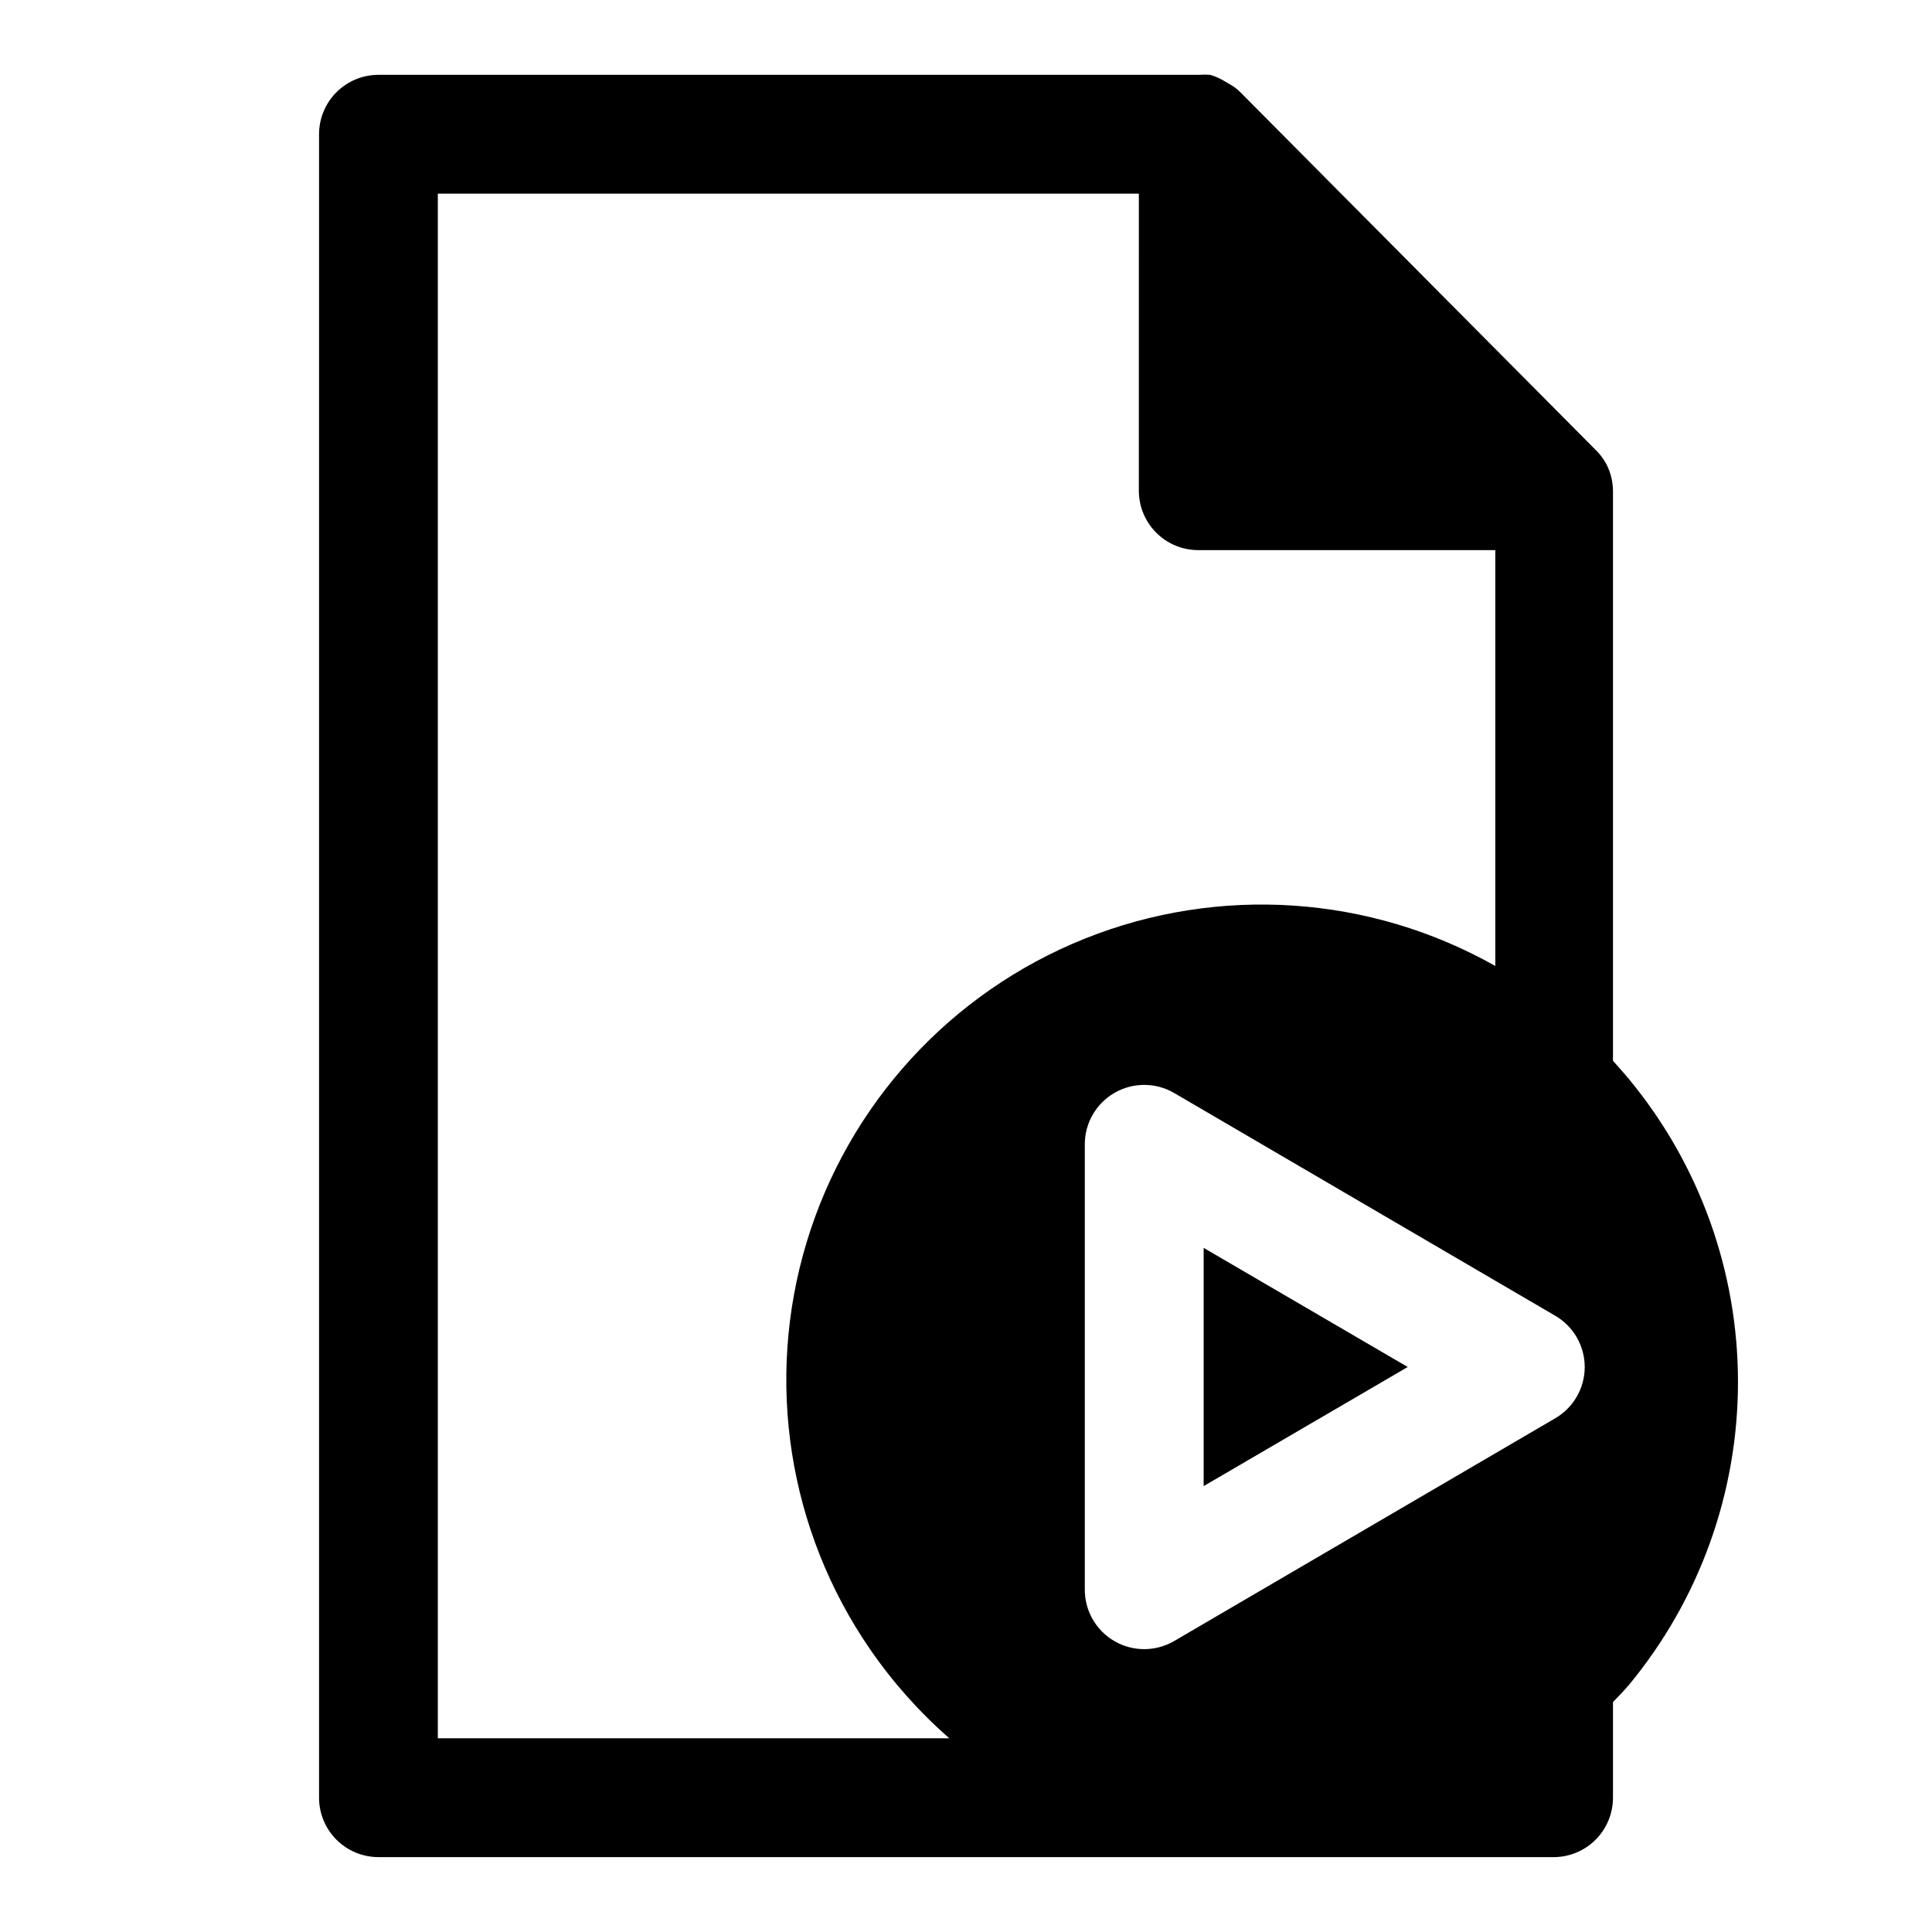 <?xml version="1.0" encoding="UTF-8"?>
<!-- Uploaded to: SVG Repo, www.svgrepo.com, Generator: SVG Repo Mixer Tools -->
<svg fill="#000000" width="800px" height="800px" version="1.1" viewBox="144 144 512 512" xmlns="http://www.w3.org/2000/svg">
 <g>
  <path d="m244.29 636.16h311.42c4.176 0 8.18-1.66 11.133-4.613s4.613-6.957 4.613-11.133v-25.348c1.418-1.496 2.914-2.992 4.25-4.566 18.668-22.578 28.879-50.957 28.879-80.254s-10.211-57.676-28.879-80.254c-1.34-1.652-2.832-3.227-4.25-4.879v-151.07c-0.027-2.5-0.648-4.953-1.812-7.164-0.789-1.434-1.801-2.734-2.992-3.859l-93.914-94.543c-0.898-0.914-1.934-1.684-3.07-2.281l-0.945-0.551h0.004c-1.25-0.789-2.602-1.398-4.016-1.812-0.945-0.074-1.891-0.074-2.836 0h-217.58c-4.176 0-8.18 1.66-11.133 4.613s-4.609 6.957-4.609 11.133v440.83c0 4.176 1.656 8.18 4.609 11.133s6.957 4.613 11.133 4.613zm319.68-129.89c-0.004 5.621-3.004 10.809-7.871 13.621l-101 59.039c-4.871 2.812-10.871 2.812-15.742 0-4.867-2.809-7.867-8-7.871-13.617v-118.08c0.004-5.617 3.004-10.809 7.871-13.617 2.394-1.383 5.109-2.109 7.871-2.109 2.766 0 5.481 0.727 7.871 2.109l101 59.039c4.867 2.809 7.867 8 7.871 13.617zm-303.94-310.95h185.78l-0.004 78.723c0 4.176 1.66 8.18 4.613 11.133 2.953 2.953 6.957 4.609 11.133 4.609h78.719v110.21c-33.309-18.812-73.355-21.465-108.86-7.215s-62.598 43.859-73.656 80.477c-11.055 36.617-4.875 76.277 16.805 107.79 5.996 8.719 13.059 16.652 21.02 23.617h-135.55z"/>
  <path d="m462.98 474.7v63.133l54.078-31.566z"/>
 </g>
</svg>